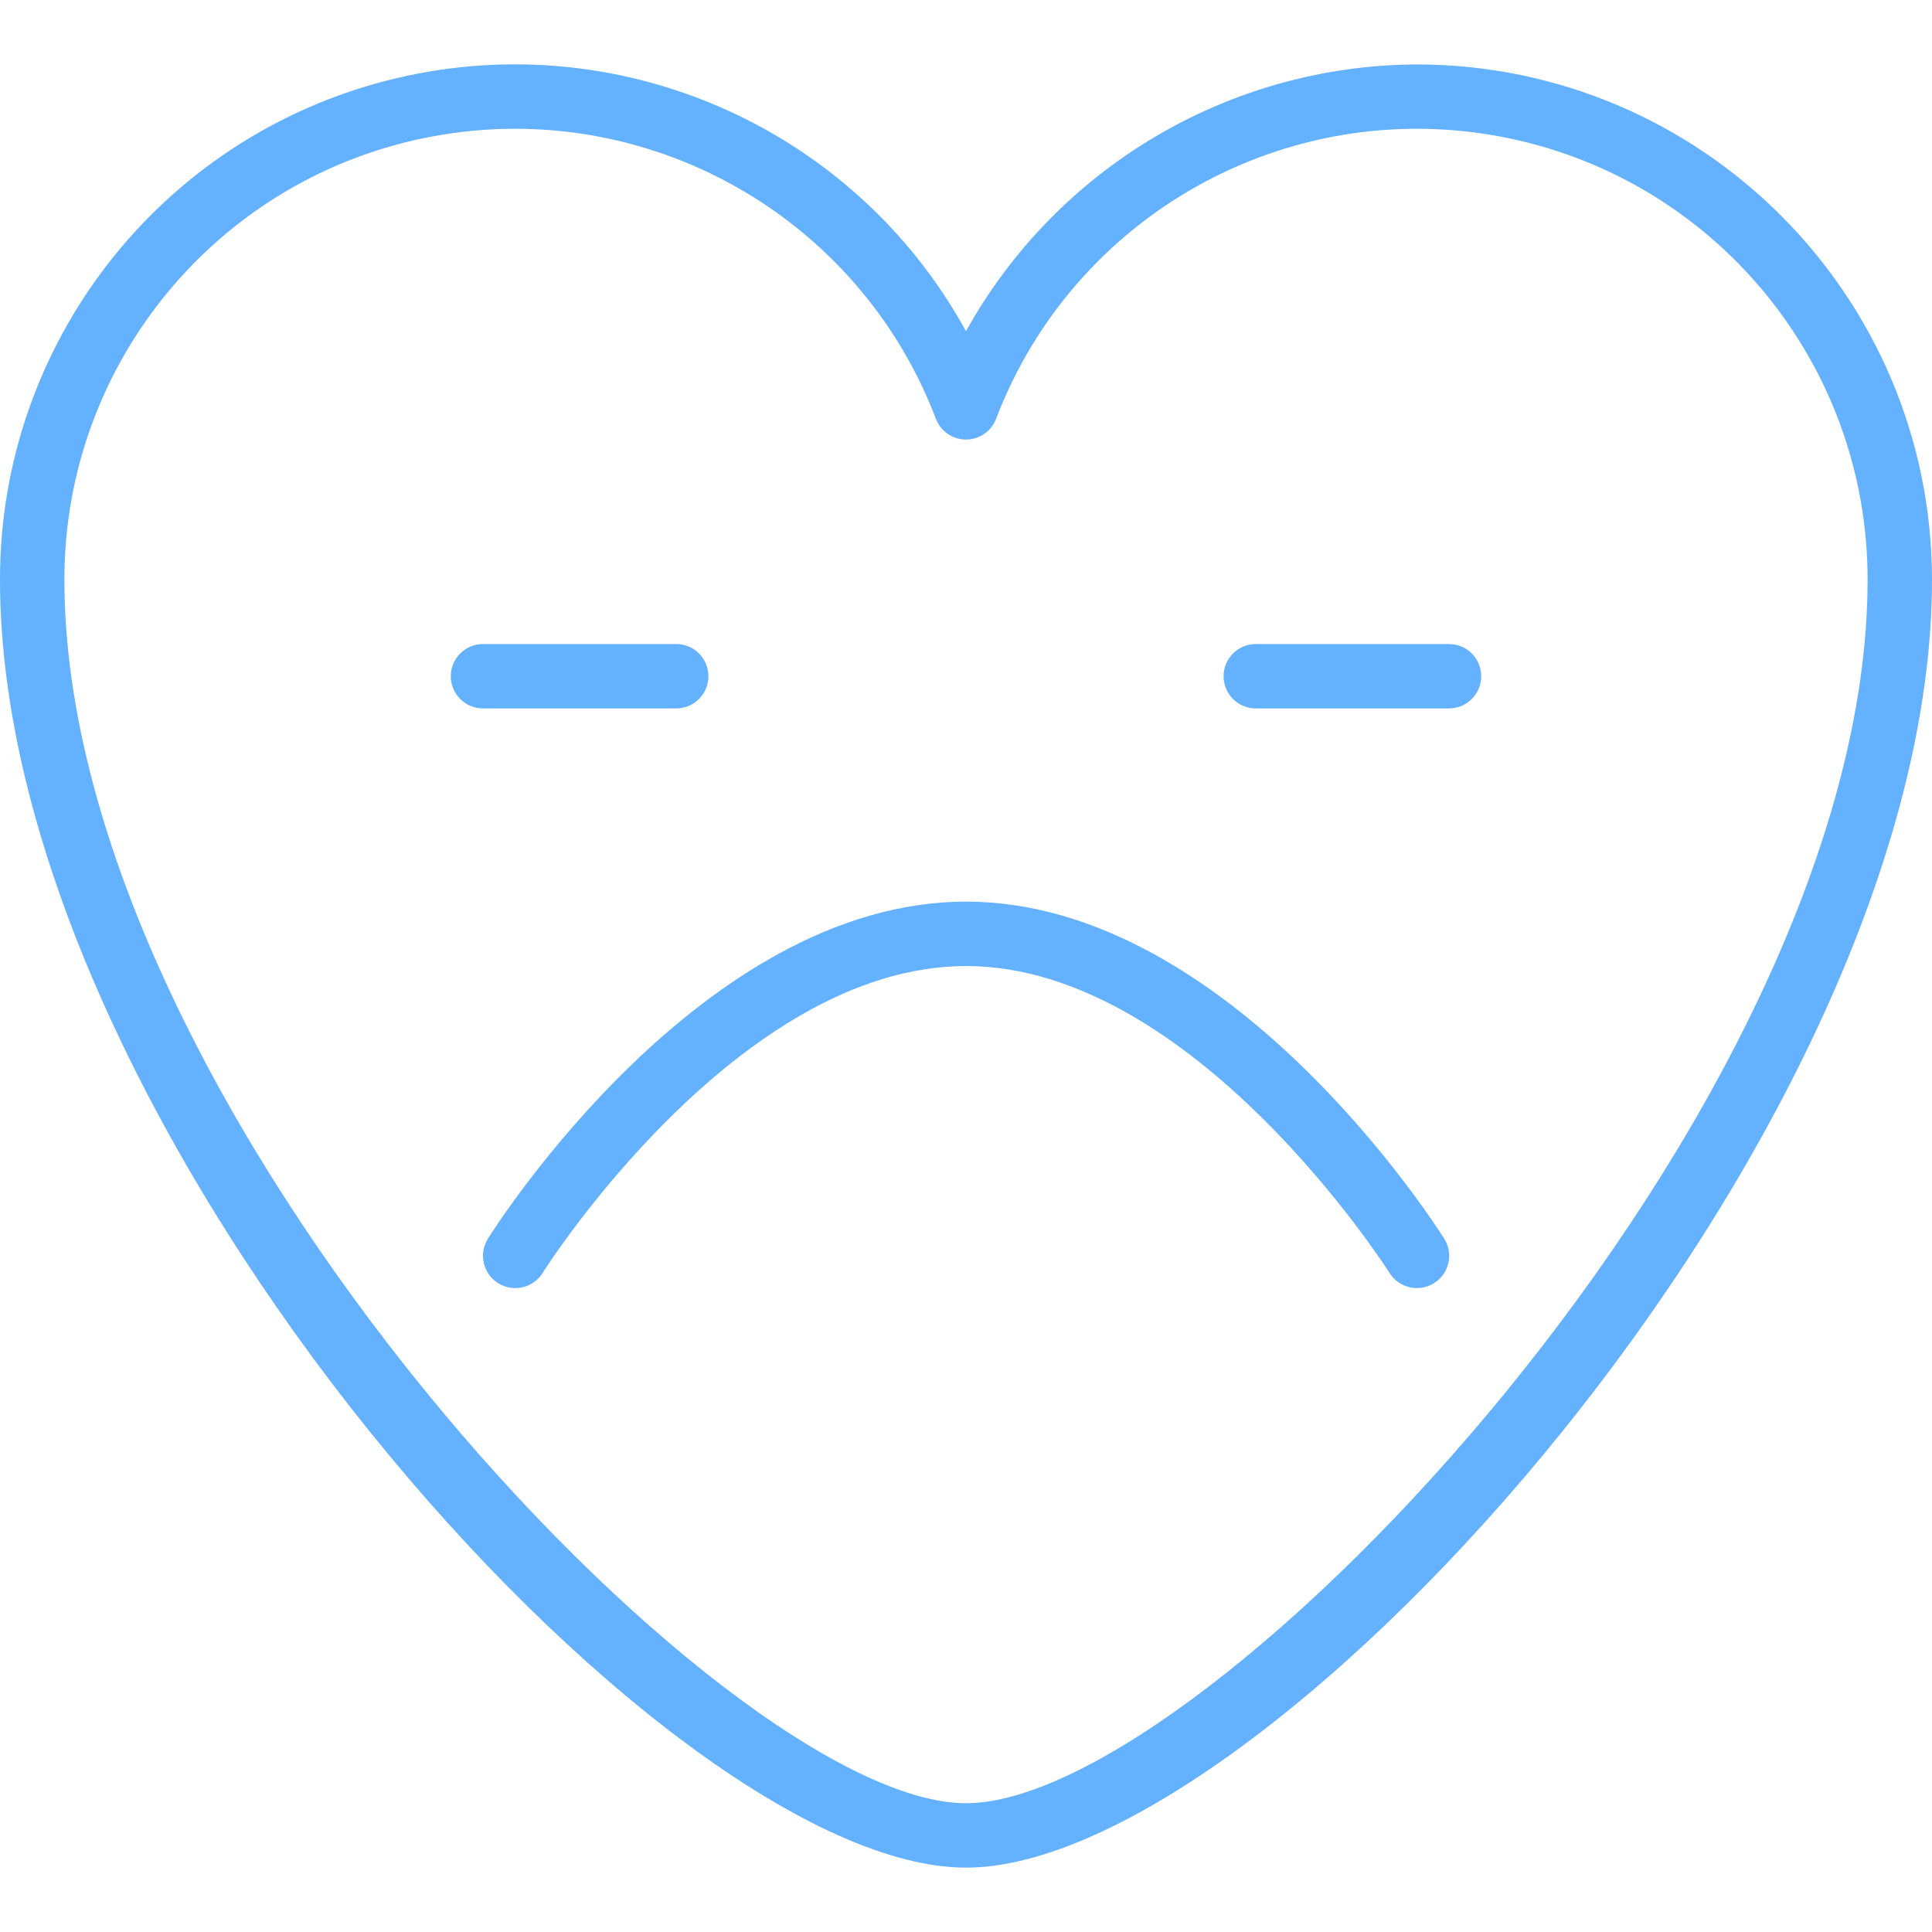 <?xml version="1.0" encoding="UTF-8"?> <svg xmlns="http://www.w3.org/2000/svg" height="512px" viewBox="0 -16 480 480" width="512px"> <path d="m352 .008c-46.57.219-89.395 25.562-112 66.277-28.141-51.184-87.379-76.801-143.945-62.254-56.57 14.547-96.098 65.566-96.055 123.977 0 137.406 164.672 320 240 320s240-182.594 240-320c-.082-70.66-57.344-127.918-128-128zm-112 432c-60 0-224-172.348-224-304-.031-54.016 38.512-100.348 91.629-110.148 53.117-9.797 105.656 19.734 124.898 70.203 1.184 3.098 4.156 5.141 7.473 5.141s6.289-2.043 7.473-5.141c19.242-50.469 71.781-80 124.898-70.203 53.117 9.801 91.66 56.133 91.629 110.148 0 131.652-164 304-224 304zm0 0" fill="#64B1FF"></path> <path d="m240 208.008c-65.527 0-116.633 80.328-118.785 83.75-2.344 3.754-1.203 8.703 2.555 11.047 3.754 2.348 8.699 1.203 11.047-2.551.441-.762 48.383-76.246 105.184-76.246 56.656 0 104.742 75.496 105.223 76.246 2.348 3.754 7.293 4.898 11.051 2.551 3.754-2.344 4.898-7.293 2.551-11.047-2.191-3.422-53.297-83.75-118.824-83.75zm0 0" fill="#64B1FF"></path> <path d="m176 152.008c0-4.422-3.582-8-8-8h-48c-4.418 0-8 3.578-8 8 0 4.418 3.582 8 8 8h48c4.418 0 8-3.582 8-8zm0 0" fill="#64B1FF"></path> <path d="m360 144.008h-48c-4.418 0-8 3.578-8 8 0 4.418 3.582 8 8 8h48c4.418 0 8-3.582 8-8 0-4.422-3.582-8-8-8zm0 0" fill="#64B1FF"></path> </svg> 